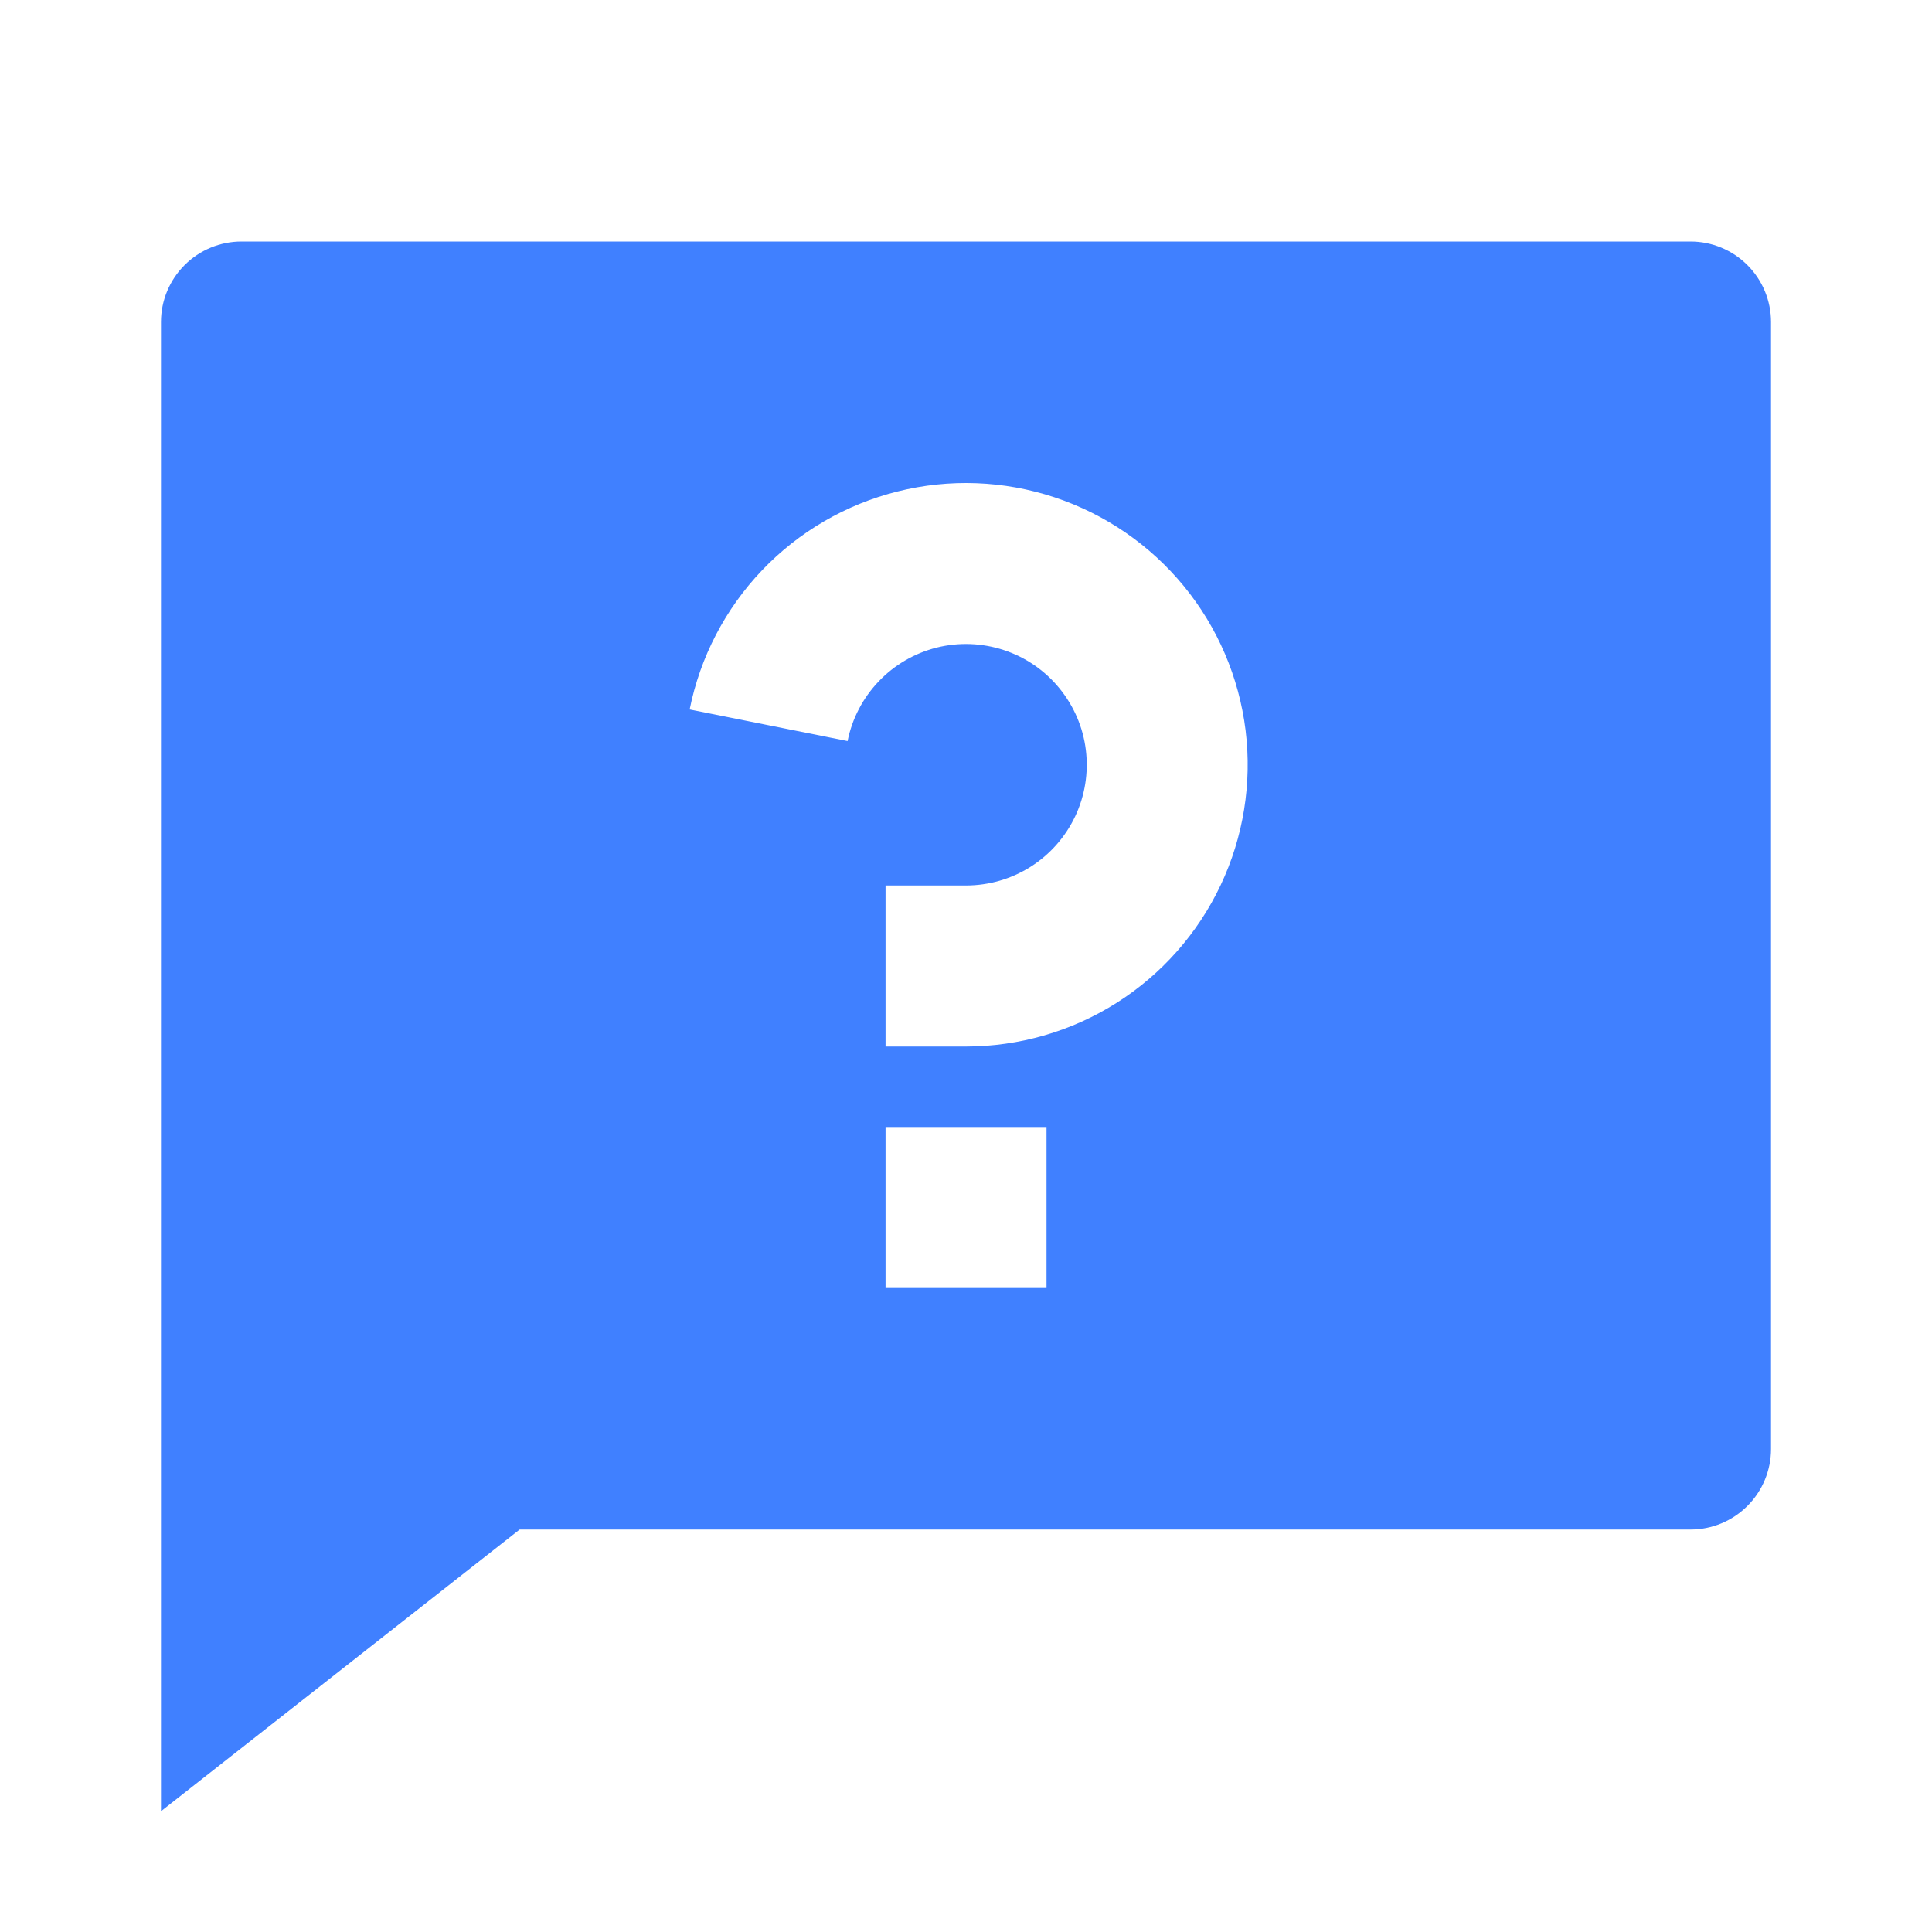 <svg width="28" height="28" viewBox="0 0 28 28" fill="none" xmlns="http://www.w3.org/2000/svg">
<g id="Group">
<path id="Vector" d="M7.531 22.167L2.333 26.25V4.667C2.333 4.357 2.456 4.061 2.675 3.842C2.894 3.623 3.191 3.5 3.5 3.5H24.5C24.81 3.5 25.106 3.623 25.325 3.842C25.544 4.061 25.667 4.357 25.667 4.667V21C25.667 21.309 25.544 21.606 25.325 21.825C25.106 22.044 24.81 22.167 24.5 22.167H7.531ZM12.834 16.333V18.667H15.167V16.333H12.834ZM9.995 10.282L12.284 10.74C12.349 10.415 12.505 10.116 12.734 9.876C12.962 9.636 13.254 9.466 13.576 9.385C13.898 9.305 14.235 9.318 14.55 9.422C14.865 9.526 15.143 9.717 15.353 9.974C15.563 10.23 15.697 10.541 15.737 10.87C15.777 11.199 15.724 11.532 15.582 11.832C15.44 12.131 15.216 12.385 14.936 12.562C14.656 12.739 14.332 12.833 14 12.833H12.834V15.167H14C14.773 15.166 15.531 14.947 16.184 14.533C16.837 14.119 17.359 13.528 17.69 12.829C18.021 12.13 18.146 11.352 18.052 10.585C17.957 9.817 17.647 9.092 17.157 8.494C16.666 7.896 16.016 7.45 15.282 7.207C14.548 6.964 13.76 6.934 13.01 7.122C12.26 7.309 11.578 7.705 11.044 8.265C10.511 8.824 10.147 9.524 9.995 10.282Z" fill="#4080FF"/>
</g>
</svg>
